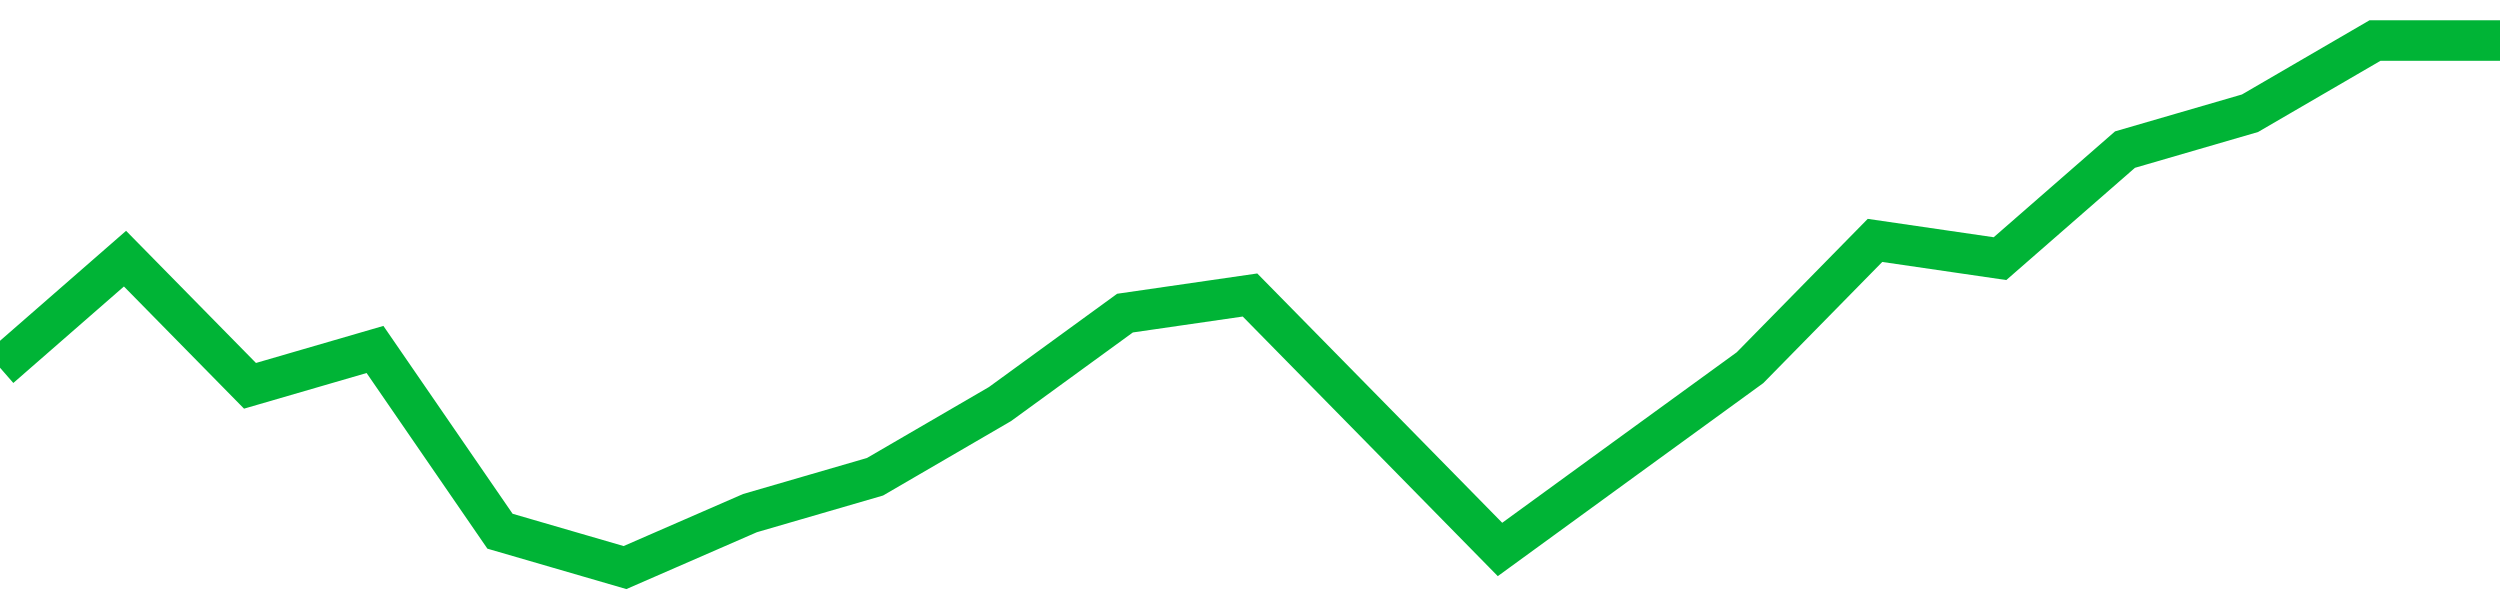 <!-- Generated with https://github.com/jxxe/sparkline/ --><svg viewBox="0 0 185 45" class="sparkline" xmlns="http://www.w3.org/2000/svg"><path class="sparkline--fill" d="M 0 27.21 L 0 27.21 L 9.25 19.14 L 18.5 28.55 L 27.75 25.86 L 37 39.31 L 46.25 42 L 55.5 37.97 L 64.75 35.28 L 74 29.9 L 83.25 23.17 L 92.5 21.83 L 101.75 31.24 L 111 40.66 L 120.25 33.93 L 129.5 27.21 L 138.75 17.79 L 148 19.14 L 157.25 11.07 L 166.5 8.38 L 175.75 3 L 185 3 V 45 L 0 45 Z" stroke="none" fill="none" ></path><path class="sparkline--line" d="M 0 27.21 L 0 27.21 L 9.25 19.14 L 18.5 28.55 L 27.75 25.86 L 37 39.31 L 46.25 42 L 55.5 37.97 L 64.75 35.28 L 74 29.9 L 83.25 23.17 L 92.5 21.83 L 101.75 31.24 L 111 40.66 L 120.25 33.93 L 129.5 27.21 L 138.75 17.79 L 148 19.14 L 157.25 11.07 L 166.5 8.38 L 175.75 3 L 185 3" fill="none" stroke-width="3" stroke="#00B436" ></path></svg>